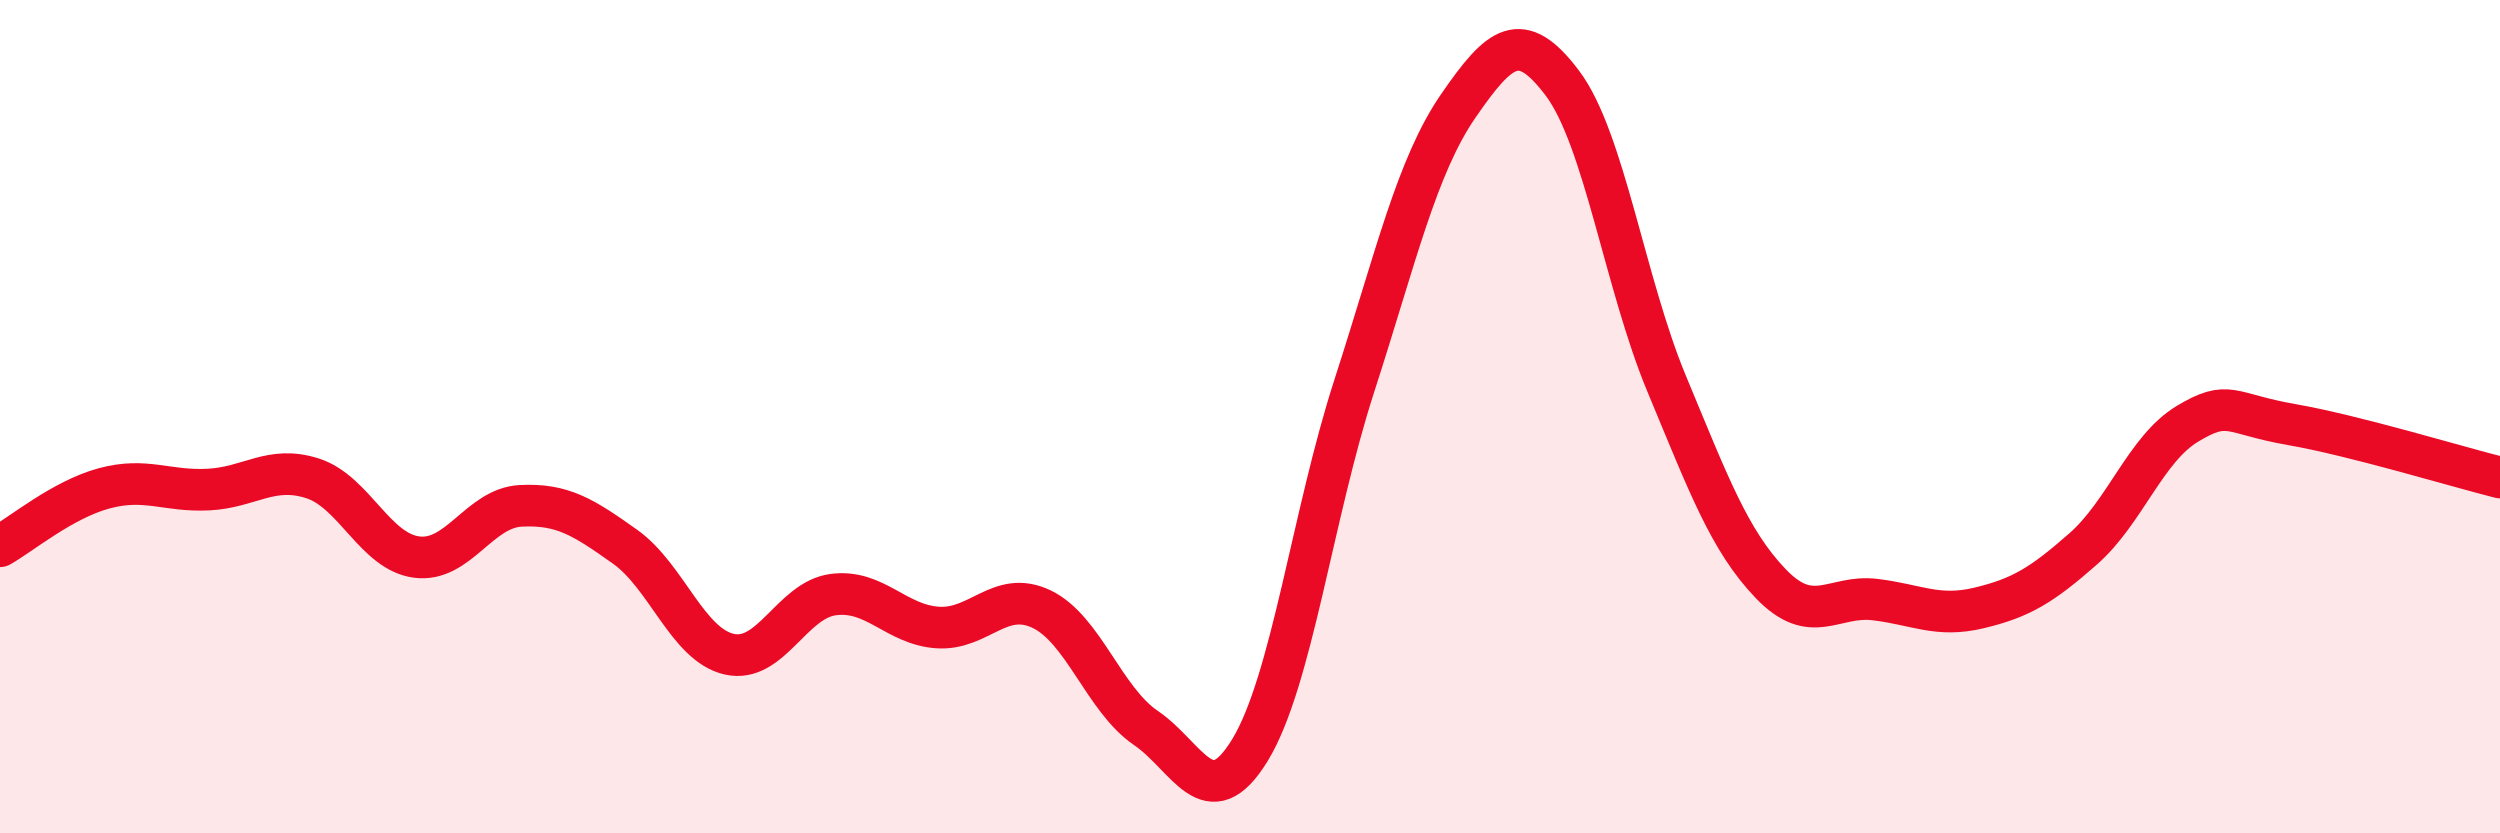 
    <svg width="60" height="20" viewBox="0 0 60 20" xmlns="http://www.w3.org/2000/svg">
      <path
        d="M 0,13.11 C 0.5,12.83 1.5,11.99 2.5,11.72 C 3.5,11.45 4,11.8 5,11.75 C 6,11.7 6.5,11.16 7.5,11.48 C 8.5,11.8 9,13.24 10,13.37 C 11,13.5 11.5,12.19 12.5,12.14 C 13.5,12.09 14,12.41 15,13.12 C 16,13.83 16.5,15.47 17.5,15.7 C 18.5,15.93 19,14.4 20,14.27 C 21,14.14 21.5,14.99 22.5,15.06 C 23.5,15.13 24,14.14 25,14.62 C 26,15.1 26.5,16.79 27.5,17.47 C 28.5,18.15 29,19.64 30,18 C 31,16.36 31.5,12.36 32.5,9.27 C 33.5,6.18 34,3.99 35,2.54 C 36,1.09 36.5,0.67 37.5,2 C 38.5,3.33 39,6.81 40,9.21 C 41,11.61 41.5,12.97 42.5,14.01 C 43.5,15.05 44,14.27 45,14.39 C 46,14.51 46.5,14.83 47.5,14.59 C 48.5,14.35 49,14.05 50,13.17 C 51,12.29 51.5,10.77 52.5,10.17 C 53.5,9.57 53.5,9.93 55,10.19 C 56.5,10.45 59,11.21 60,11.46L60 20L0 20Z"
        fill="#EB0A25"
        opacity="0.1"
        stroke-linecap="round"
        stroke-linejoin="round"
      />
      <path
        d="M 0,13.11 C 0.5,12.83 1.5,11.99 2.5,11.72 C 3.5,11.45 4,11.8 5,11.75 C 6,11.7 6.5,11.16 7.5,11.48 C 8.5,11.8 9,13.24 10,13.37 C 11,13.5 11.5,12.19 12.5,12.14 C 13.5,12.09 14,12.41 15,13.12 C 16,13.83 16.5,15.47 17.5,15.7 C 18.5,15.93 19,14.4 20,14.27 C 21,14.14 21.5,14.99 22.5,15.06 C 23.5,15.13 24,14.14 25,14.62 C 26,15.1 26.5,16.79 27.5,17.47 C 28.5,18.15 29,19.64 30,18 C 31,16.36 31.5,12.36 32.5,9.27 C 33.5,6.18 34,3.99 35,2.54 C 36,1.09 36.5,0.67 37.5,2 C 38.5,3.33 39,6.81 40,9.21 C 41,11.61 41.5,12.97 42.5,14.01 C 43.5,15.05 44,14.27 45,14.39 C 46,14.51 46.5,14.83 47.5,14.59 C 48.5,14.35 49,14.05 50,13.17 C 51,12.29 51.5,10.77 52.5,10.17 C 53.5,9.57 53.5,9.93 55,10.19 C 56.5,10.45 59,11.21 60,11.46"
        stroke="#EB0A25"
        stroke-width="1"
        fill="none"
        stroke-linecap="round"
        stroke-linejoin="round"
      />
    </svg>
  